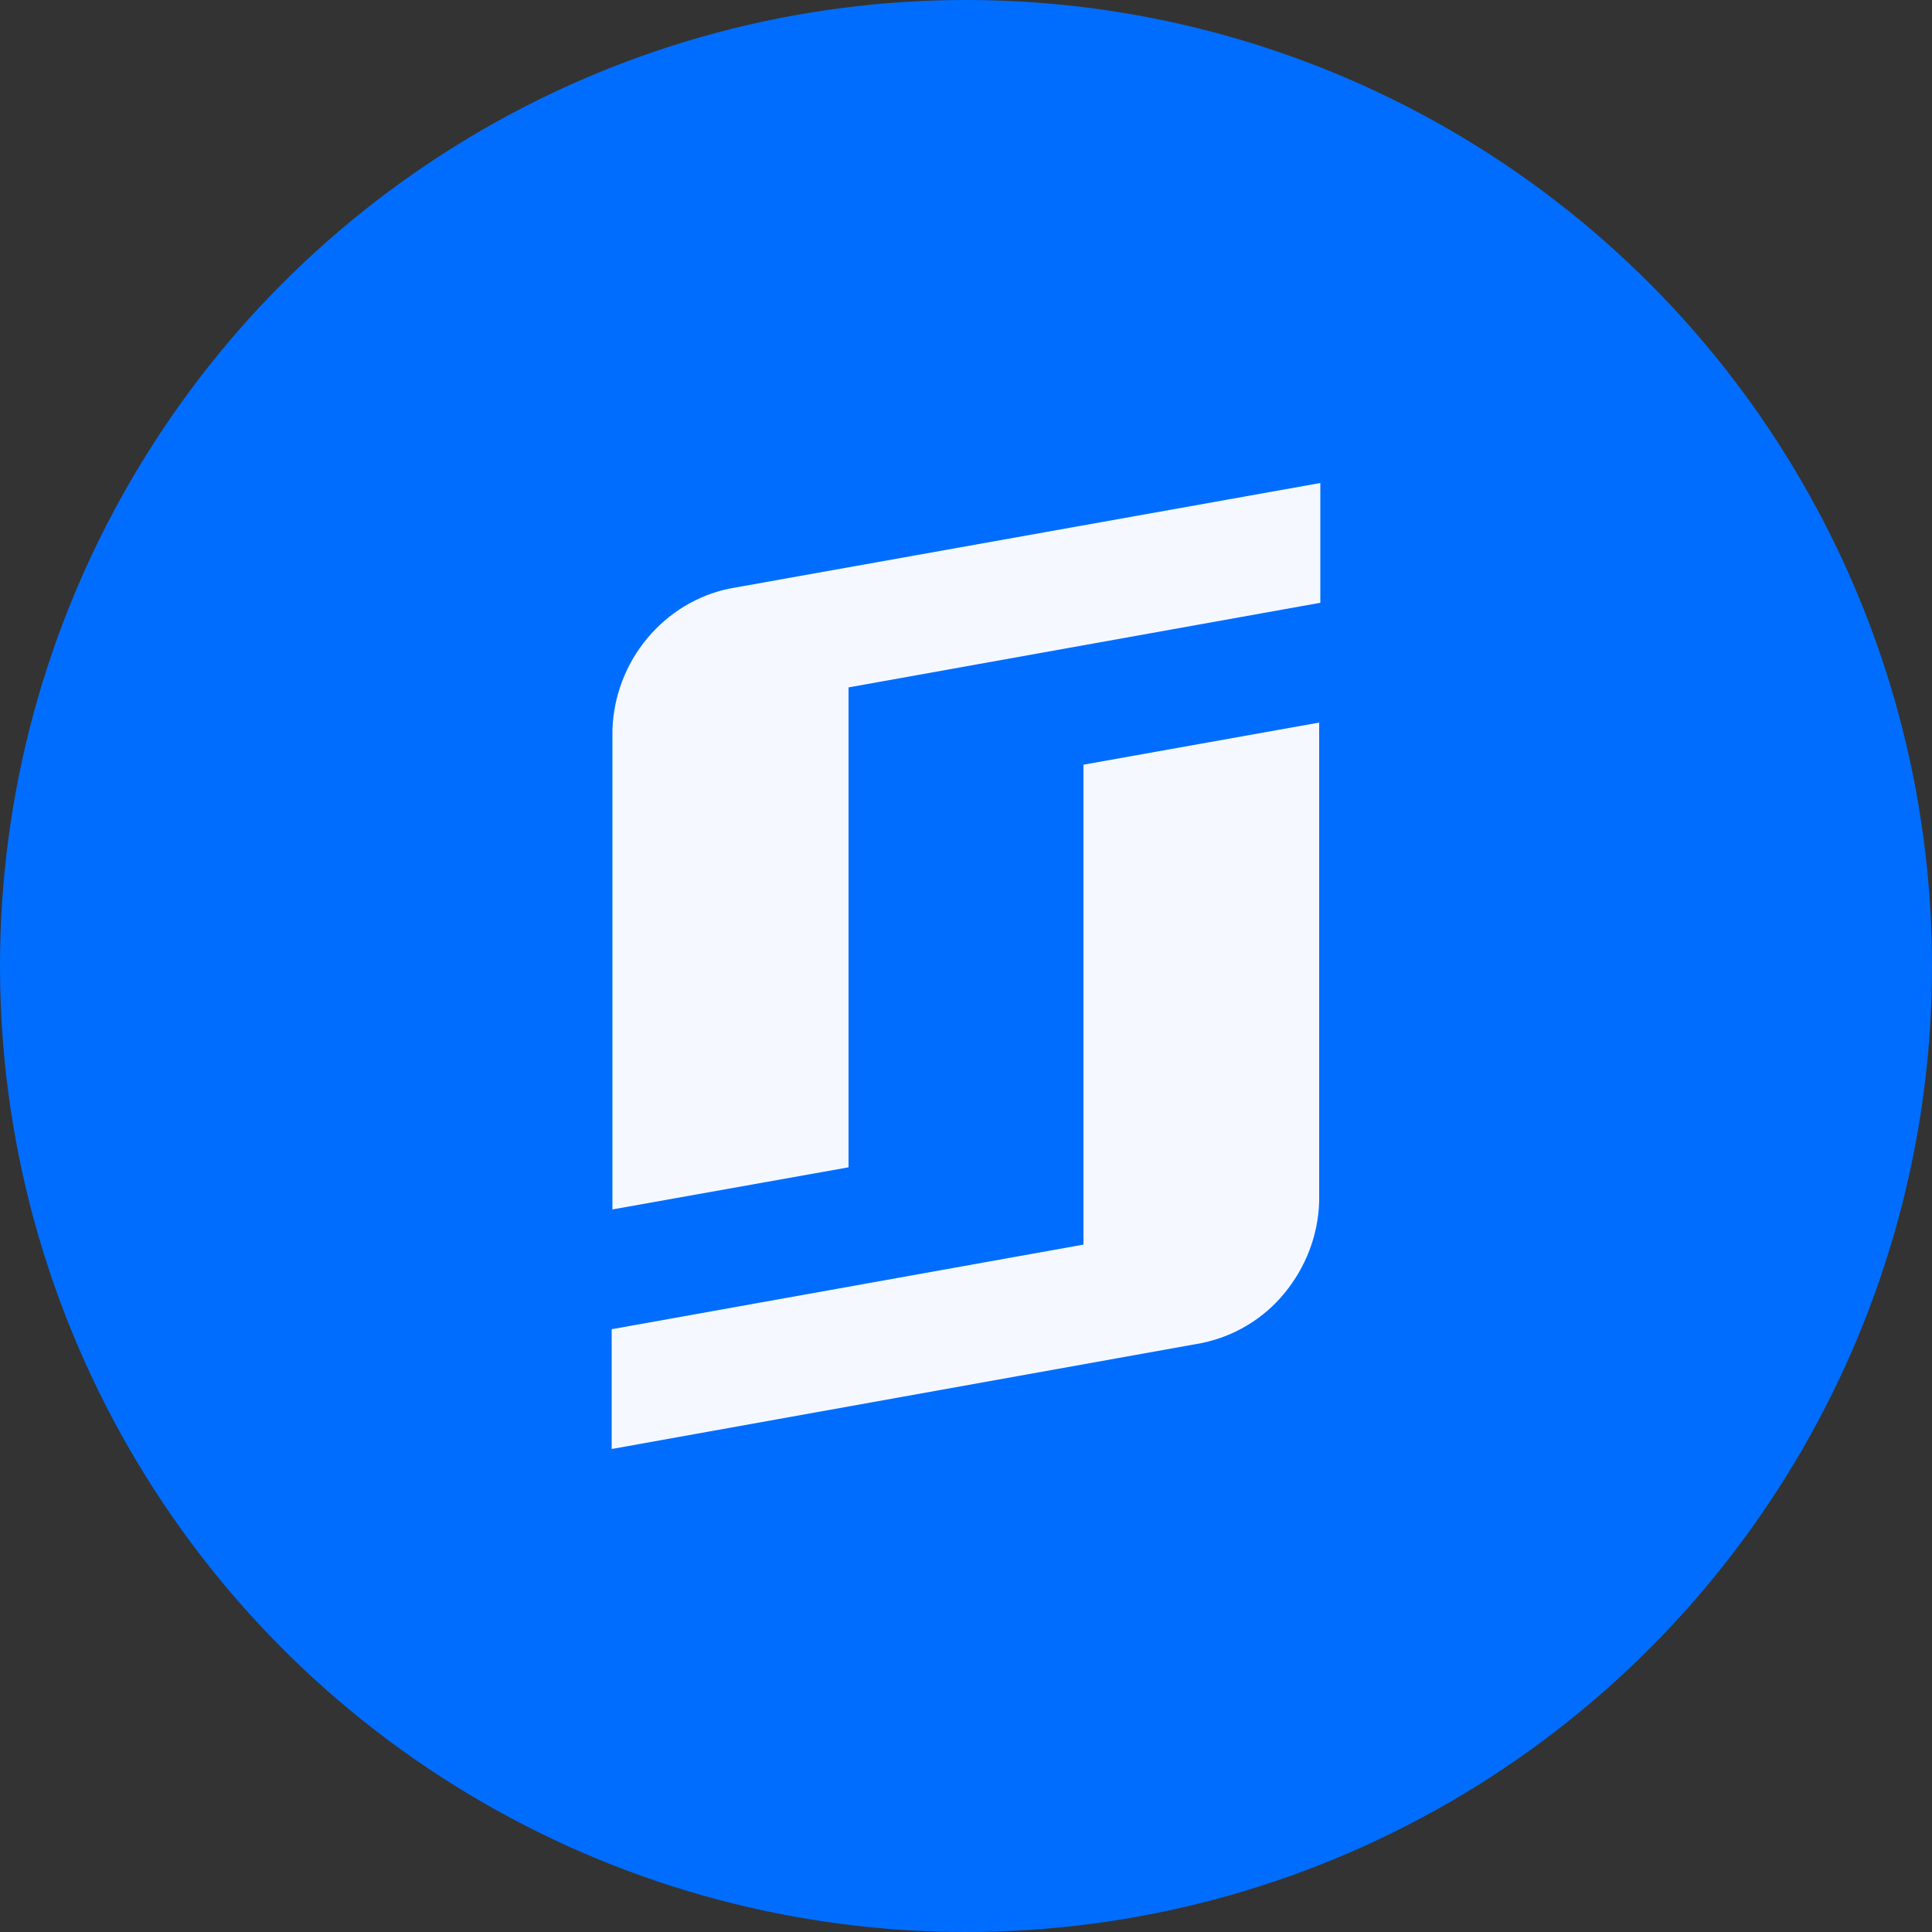 <?xml version="1.0" encoding="utf-8"?>
<!-- Generator: Adobe Illustrator 28.0.0, SVG Export Plug-In . SVG Version: 6.00 Build 0)  -->
<svg version="1.2" baseProfile="tiny-ps" xmlns="http://www.w3.org/2000/svg" viewBox="0 0 500 500">
  <rect x="0" y="0" width="500" height="500" fill="#333333" stroke="none"/>
  <title>SiteMinder Limited</title>
<circle fill="#006DFF" cx="250" cy="250" r="250" />
<path fill="#F5F9FF" d="M280.4,291v31.1L158.3,344v31l152.6-27.4c8.4-1.7,16-6.2,21.5-12.9s8.7-14.9,9-23.6V187l-61,10.9L280.4,291  L280.4,291z" />
<path fill="#F5F9FF" d="M188.9,152.3c-8.4,1.7-15.9,6.3-21.4,12.9s-8.7,14.9-9,23.6V313l61.1-10.9V177.9L341.7,156v-31L188.9,152.3  L188.9,152.3z" />
</svg>